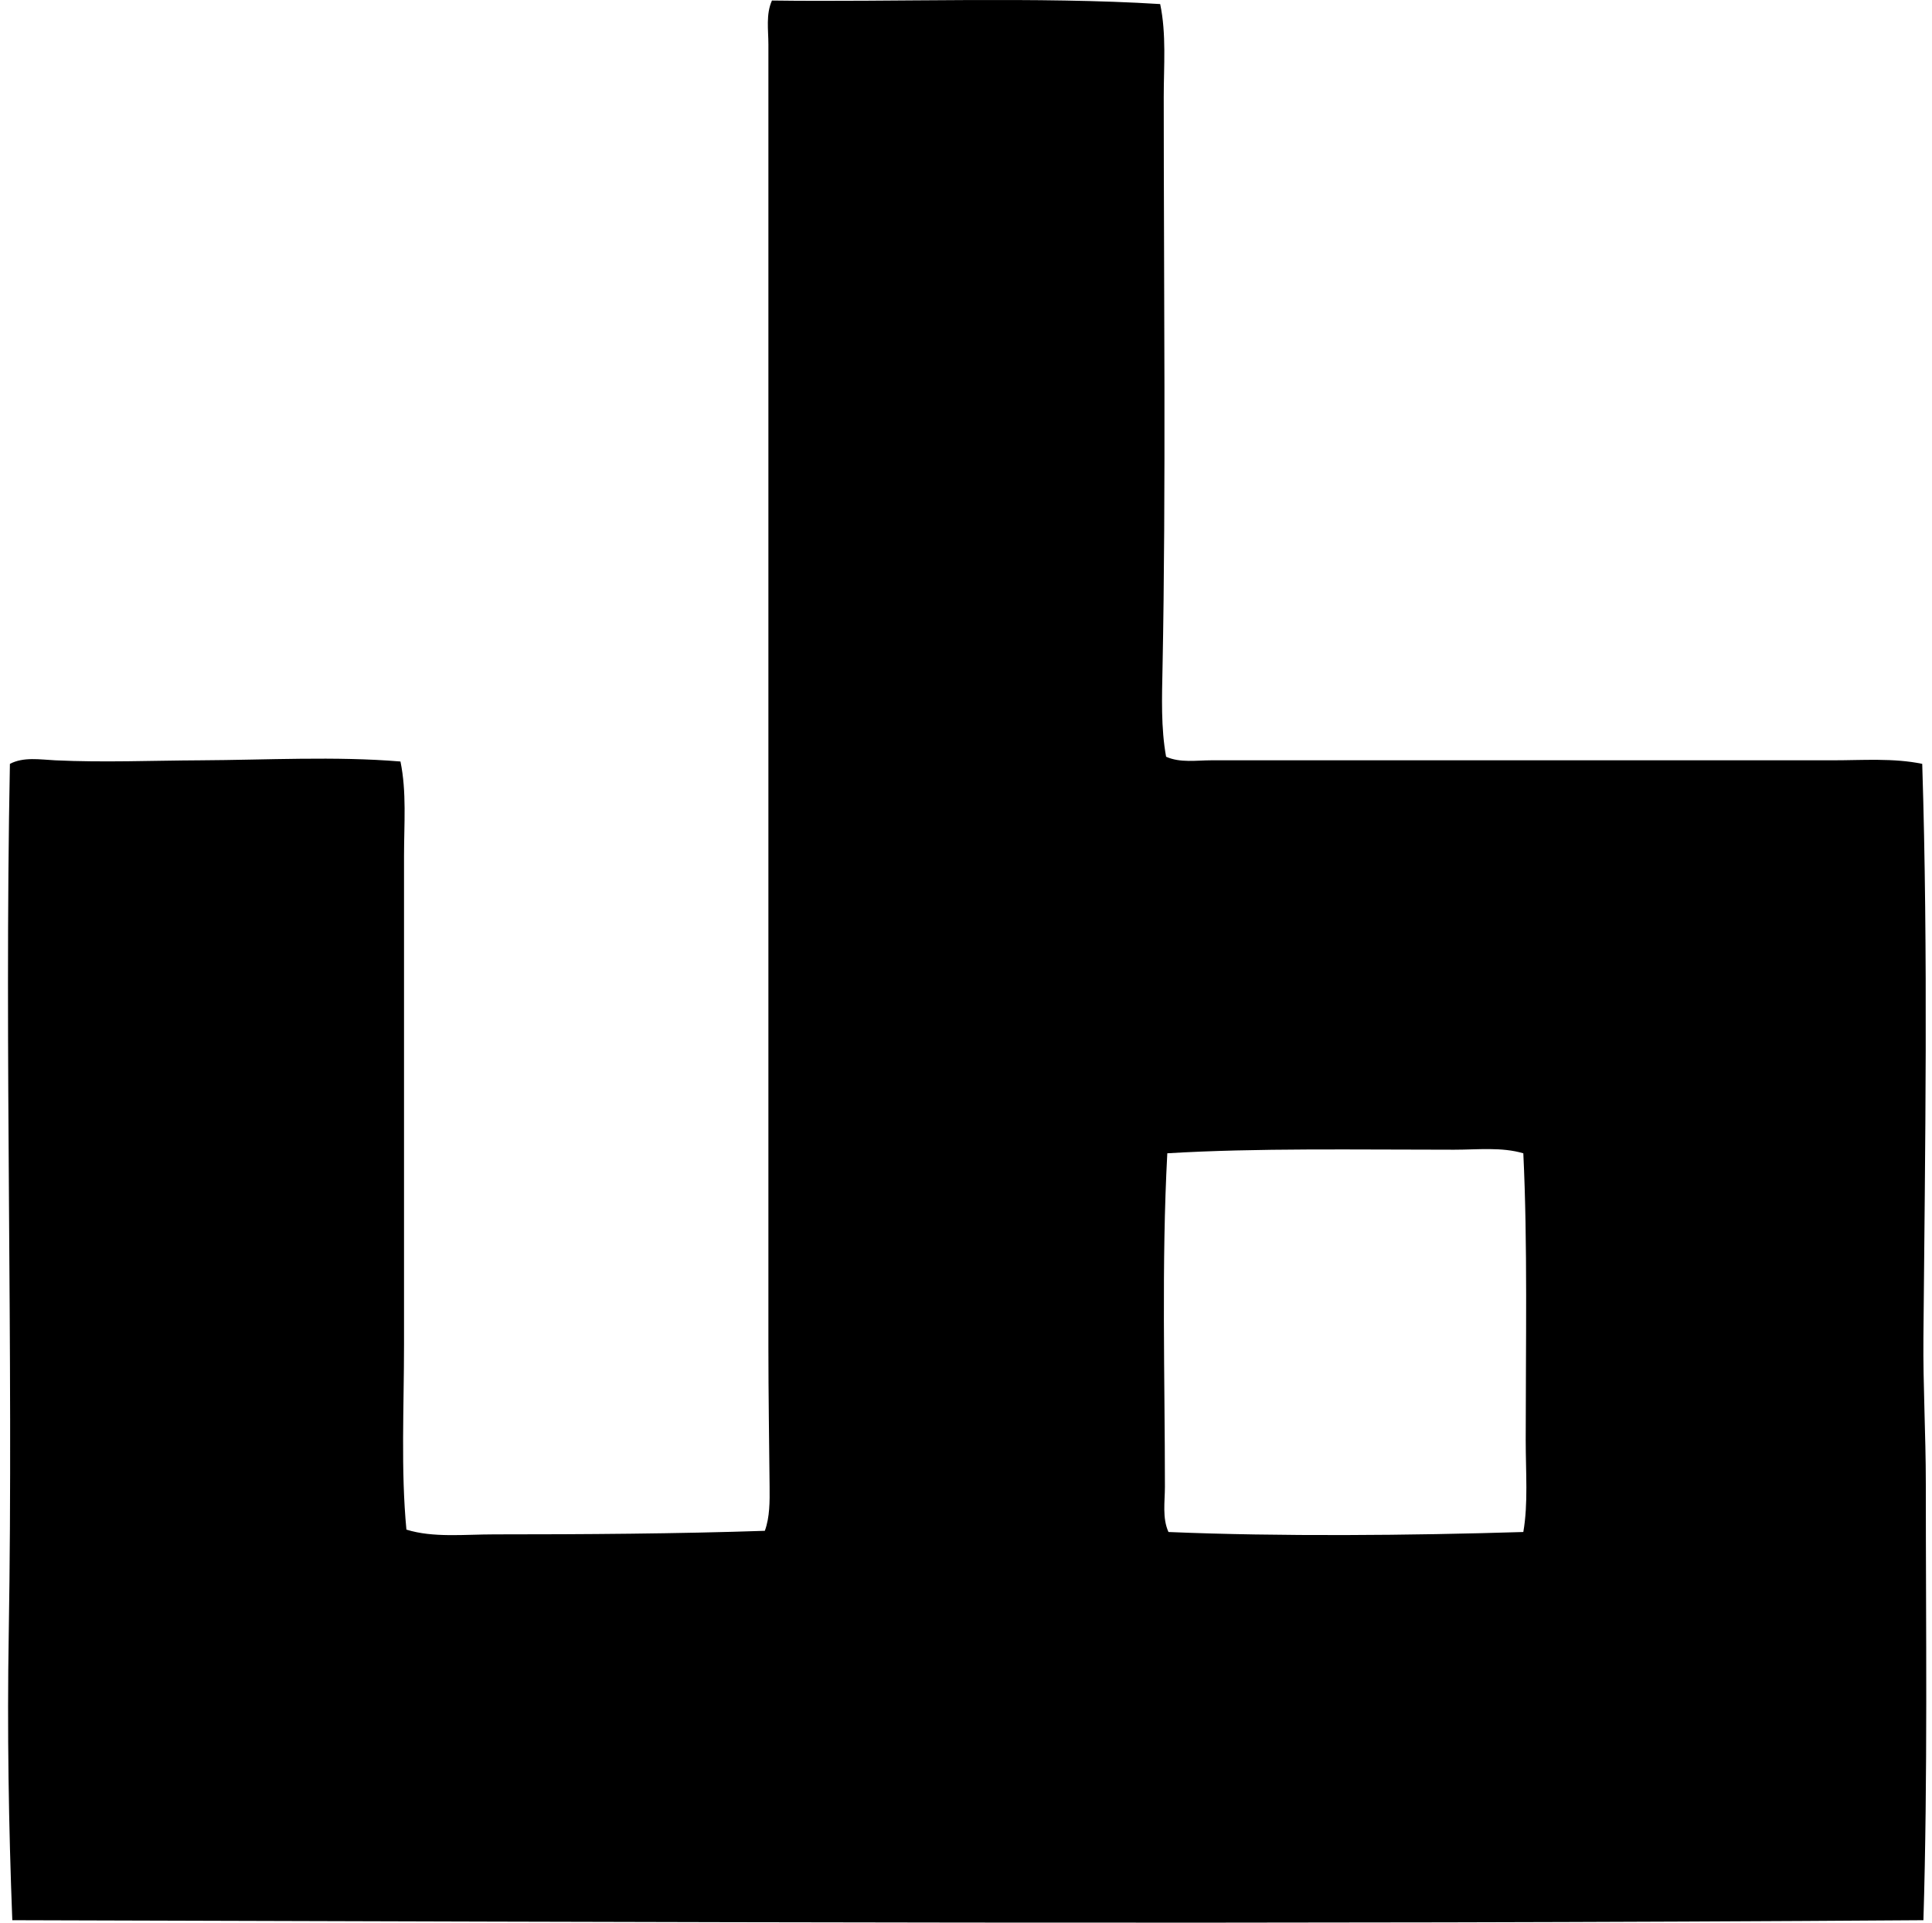<svg xmlns="http://www.w3.org/2000/svg" width="201" height="200" fill="none" viewBox="0 0 201 200">
  <path fill="#000" fill-rule="evenodd" d="M120.701.423c.656 3.122.371 6.416.371 9.662 0 19.493.239 41.02-.125 59.339-.062 3.11-.174 6.3.371 9.293 1.462.658 3.182.371 4.708.371h64.666c3.122 0 6.31-.249 9.291.37.624 19.805.301 39.863.124 59.711-.045 4.985.249 10.056.249 15.113 0 15.116.206 30.406-.249 45.462-66.386.464-132.425.189-198.827 0-.378-9.777-.541-19.759-.371-29.732.495-29.614-.47-60.266.122-90.553 1.42-.744 3.11-.45 4.707-.37 5.067.24 10.117.023 15.114 0 6.872-.034 14.008-.439 20.811.124.653 3.152.371 6.516.371 9.786v50.789c0 6.653-.34 13.147.249 19.326 2.772.866 6.026.495 9.169.495 9.264 0 19.108-.064 28.12-.371.523-1.428.509-3.071.494-4.583-.04-4.483-.124-9.592-.124-14.618V4.638c0-1.521-.273-3.157.37-4.583 12.456.175 27.732-.426 40.389.368Zm30.598 119.173c-10.148.003-20.541-.189-29.856.371-.613 11.437-.249 23.364-.249 34.688 0 1.56-.287 3.258.371 4.708 11.563.485 25.119.363 36.917 0 .514-2.954.249-6.21.249-9.54 0-9.954.203-20.5-.249-29.854-2.258-.669-4.739-.373-7.183-.373Z" clip-rule="evenodd"/>
</svg>
